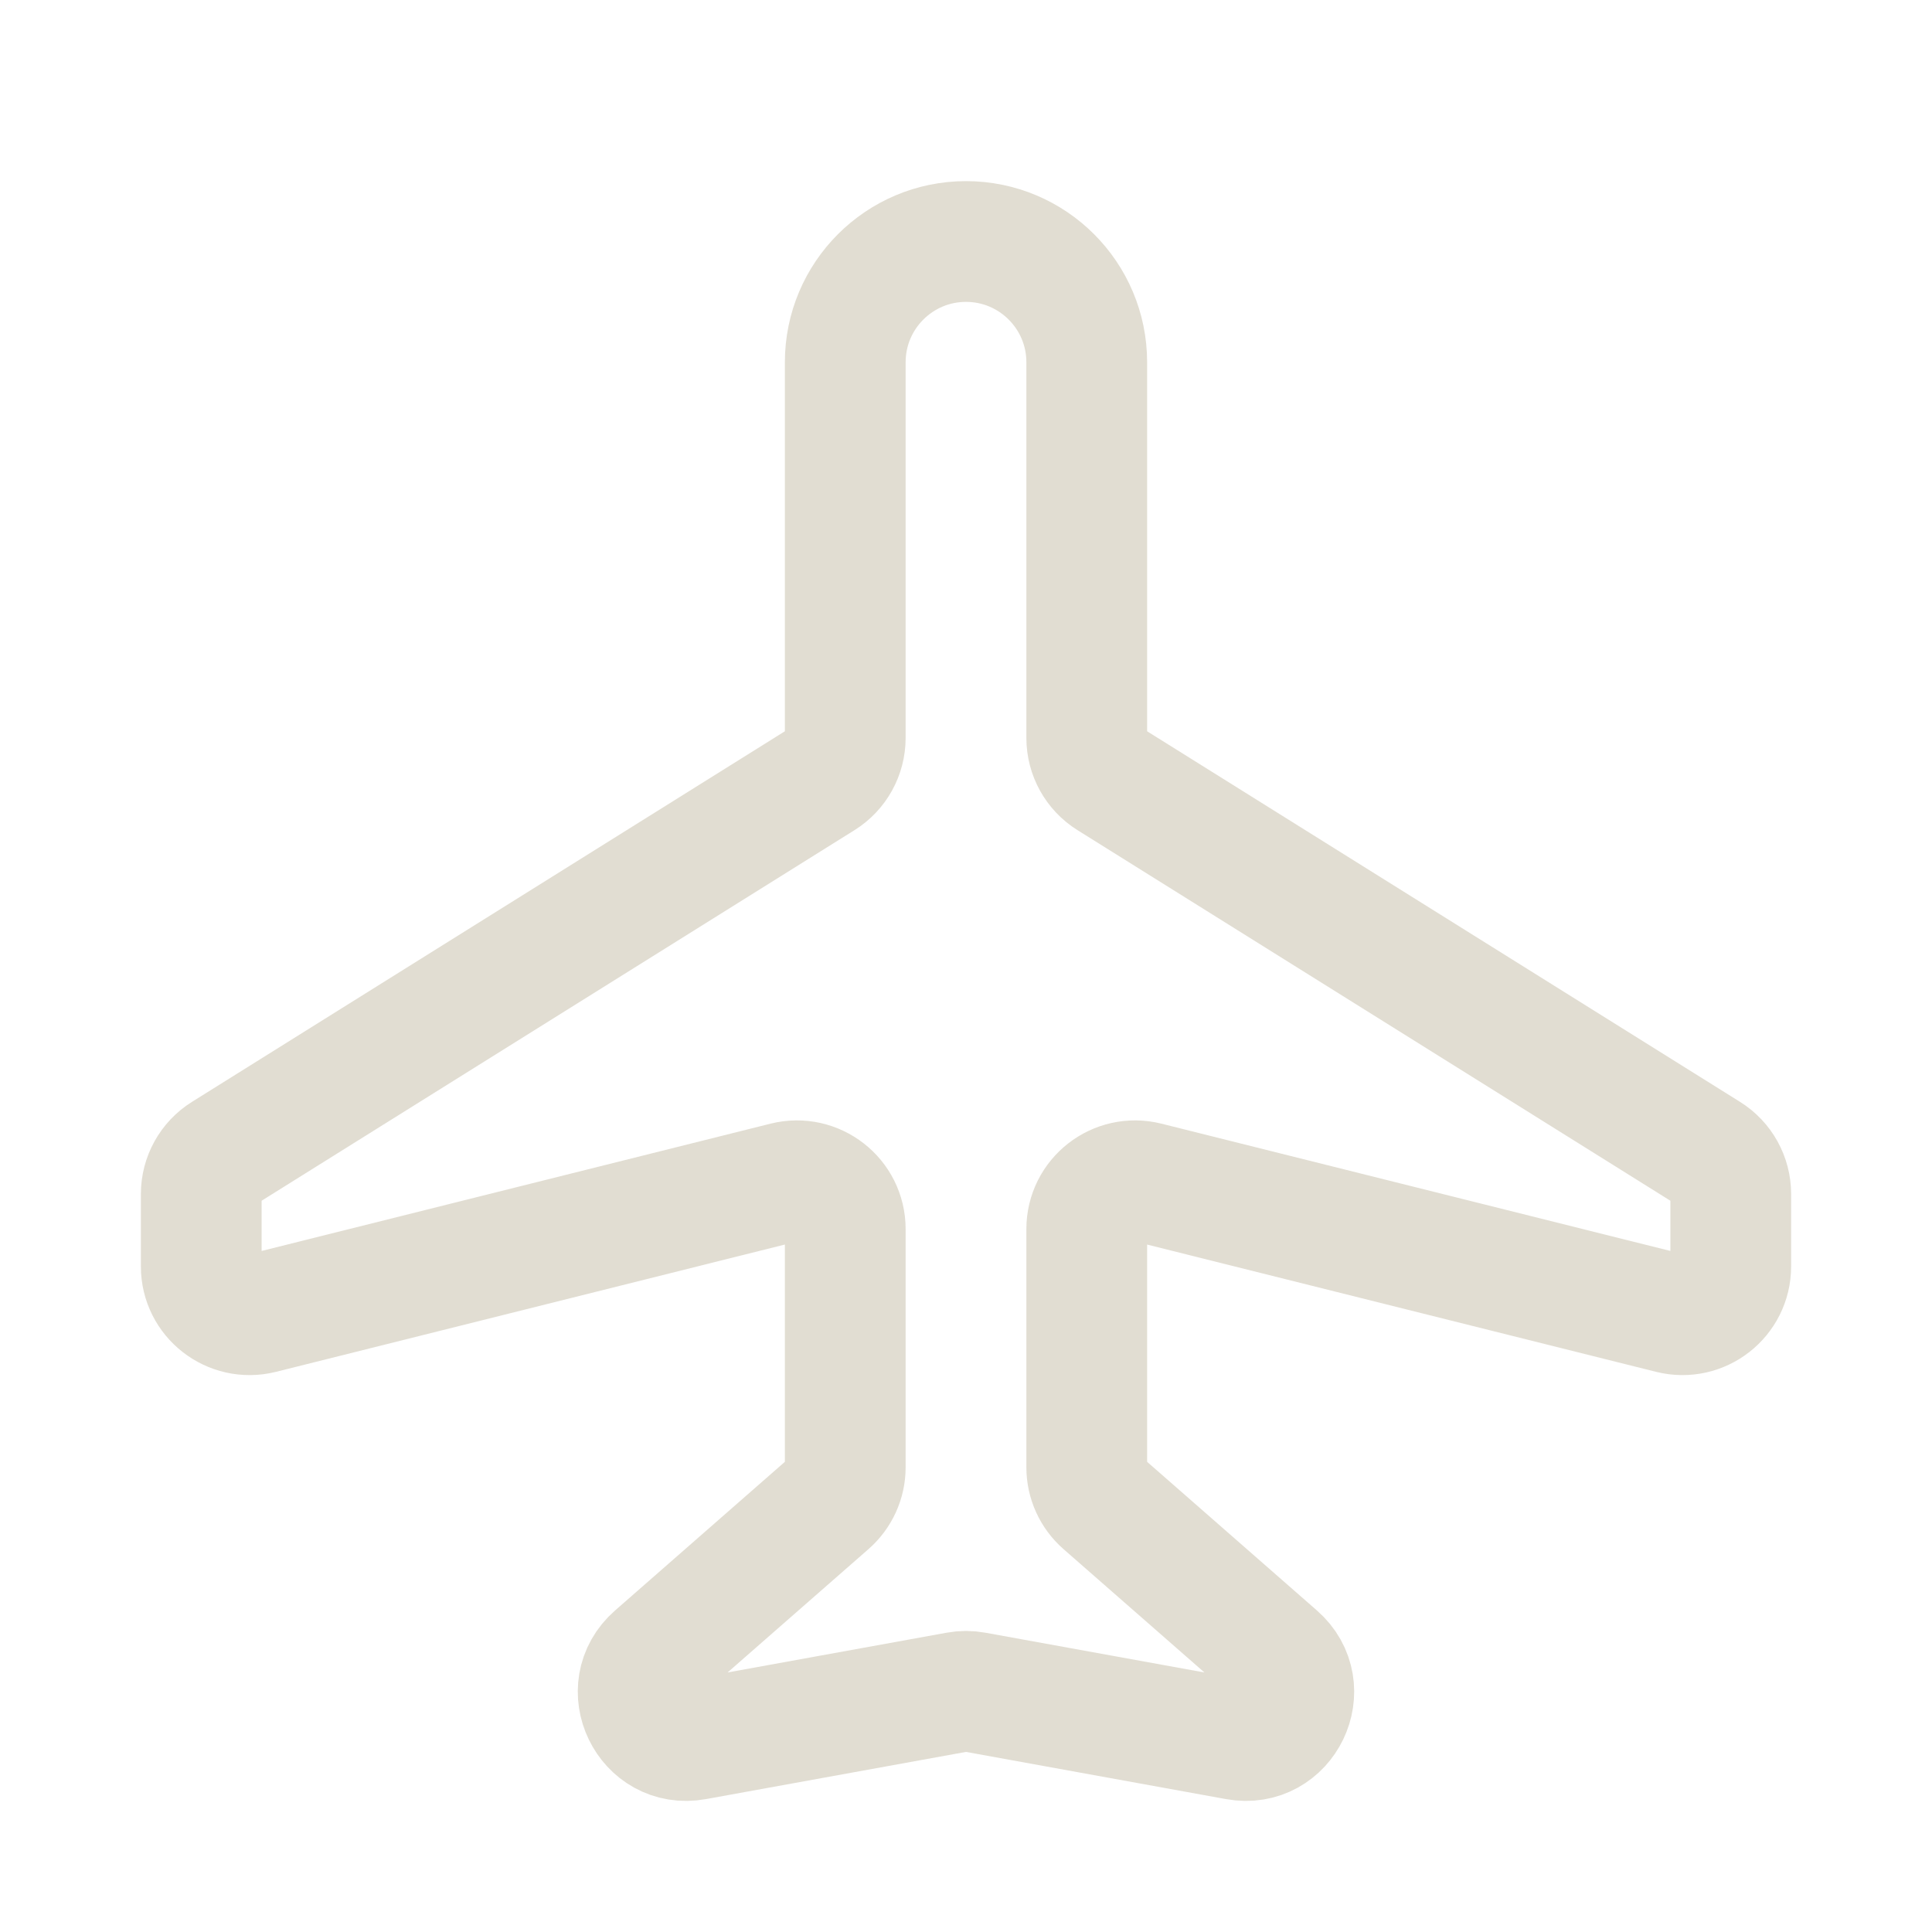 <svg fill="none" height="24" stroke-width="1.5" viewBox="0 0 24 24" width="24" xmlns="http://www.w3.org/2000/svg"><path d="M10.5 4.5V9.167C10.5 9.374 10.393 9.567 10.218 9.676L2.782 14.324C2.607 14.433 2.5 14.626 2.5 14.832V15.732C2.5 16.122 2.867 16.408 3.246 16.314L9.754 14.686C10.133 14.592 10.5 14.878 10.5 15.268V18.228C10.5 18.401 10.425 18.565 10.295 18.679L8.135 20.57C7.676 20.971 8.038 21.72 8.637 21.611L11.893 21.02C11.964 21.007 12.036 21.007 12.107 21.02L15.363 21.611C15.962 21.72 16.323 20.971 15.865 20.57L13.705 18.679C13.575 18.565 13.5 18.401 13.5 18.228V15.268C13.5 14.878 13.867 14.592 14.245 14.686L20.755 16.314C21.133 16.408 21.5 16.122 21.5 15.732V14.832C21.5 14.626 21.393 14.433 21.218 14.324L13.782 9.676C13.607 9.567 13.5 9.374 13.5 9.167V4.5C13.5 3.672 12.828 3 12 3C11.172 3 10.5 3.672 10.5 4.5Z" stroke="#e1ddd2" stroke-linecap="round" stroke-linejoin="round" stroke-width="1.5px" original-stroke="#ffffff" fill="none"></path></svg>
